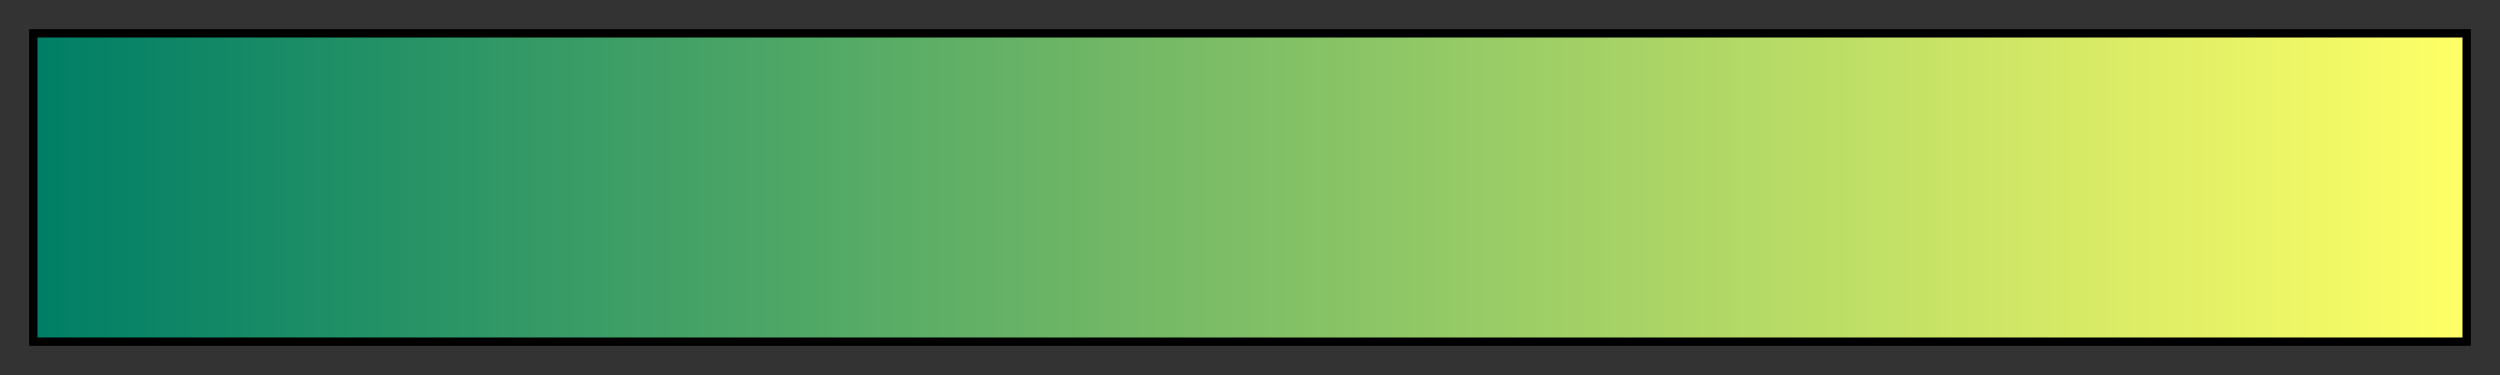 <svg height="45" viewBox="0 0 300 45" width="300" xmlns="http://www.w3.org/2000/svg" xmlns:xlink="http://www.w3.org/1999/xlink"><rect x="0" y="0" width="300" height="45" fill="#333333" stroke="none"/><linearGradient id="a" gradientUnits="objectBoundingBox" spreadMethod="pad" x1="0%" x2="100%" y1="0%" y2="0%"><stop offset="0" stop-color="#007f66"/><stop offset=".067" stop-color="#118766"/><stop offset=".133" stop-color="#219066"/><stop offset=".2" stop-color="#396"/><stop offset=".267" stop-color="#44a166"/><stop offset=".333" stop-color="#54aa66"/><stop offset=".4" stop-color="#66b266"/><stop offset=".467" stop-color="#77ba66"/><stop offset=".533" stop-color="#87c366"/><stop offset=".6" stop-color="#9c6"/><stop offset=".667" stop-color="#aad466"/><stop offset=".733" stop-color="#badd66"/><stop offset=".8" stop-color="#cce566"/><stop offset=".867" stop-color="#dded66"/><stop offset=".933" stop-color="#edf666"/><stop offset="1" stop-color="#ff6"/></linearGradient><path d="m4 4h292v37h-292z" fill="url(#a)" stroke="#000"/></svg>